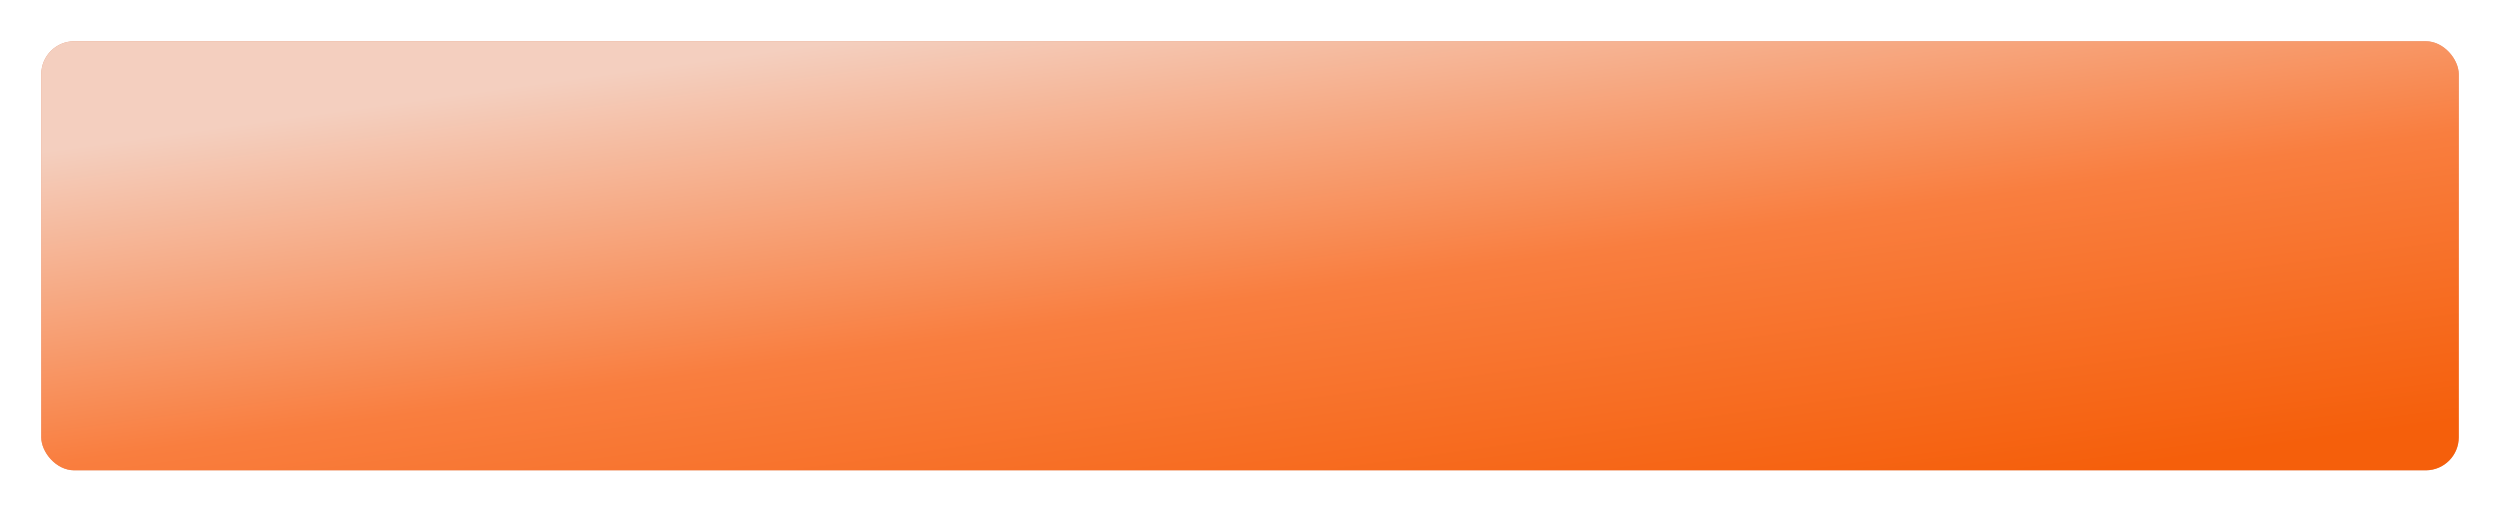 <?xml version="1.0" encoding="UTF-8"?> <svg xmlns="http://www.w3.org/2000/svg" width="303" height="62" viewBox="0 0 303 62" fill="none"> <g filter="url(#filter0_d)"> <rect x="5" y="2" width="293" height="52" rx="4" fill="#E1997A"></rect> <rect x="5" y="2" width="293" height="52" rx="4" fill="url(#paint0_linear)"></rect> </g> <defs> <filter id="filter0_d" x="0" y="0" width="303" height="62" filterUnits="userSpaceOnUse" color-interpolation-filters="sRGB"> <feFlood flood-opacity="0" result="BackgroundImageFix"></feFlood> <feColorMatrix in="SourceAlpha" type="matrix" values="0 0 0 0 0 0 0 0 0 0 0 0 0 0 0 0 0 0 127 0"></feColorMatrix> <feOffset dy="3"></feOffset> <feGaussianBlur stdDeviation="2.5"></feGaussianBlur> <feColorMatrix type="matrix" values="0 0 0 0 0.225 0 0 0 0 0.225 0 0 0 0 0.225 0 0 0 0.2 0"></feColorMatrix> <feBlend mode="normal" in2="BackgroundImageFix" result="effect1_dropShadow"></feBlend> <feBlend mode="normal" in="SourceGraphic" in2="effect1_dropShadow" result="shape"></feBlend> </filter> <linearGradient id="paint0_linear" x1="59.578" y1="7.863" x2="69.484" y2="79.627" gradientUnits="userSpaceOnUse"> <stop stop-color="#F4CFBF"></stop> <stop offset="0.519" stop-color="#F97E3F"></stop> <stop offset="1" stop-color="#F55F0B"></stop> </linearGradient> </defs> </svg> 